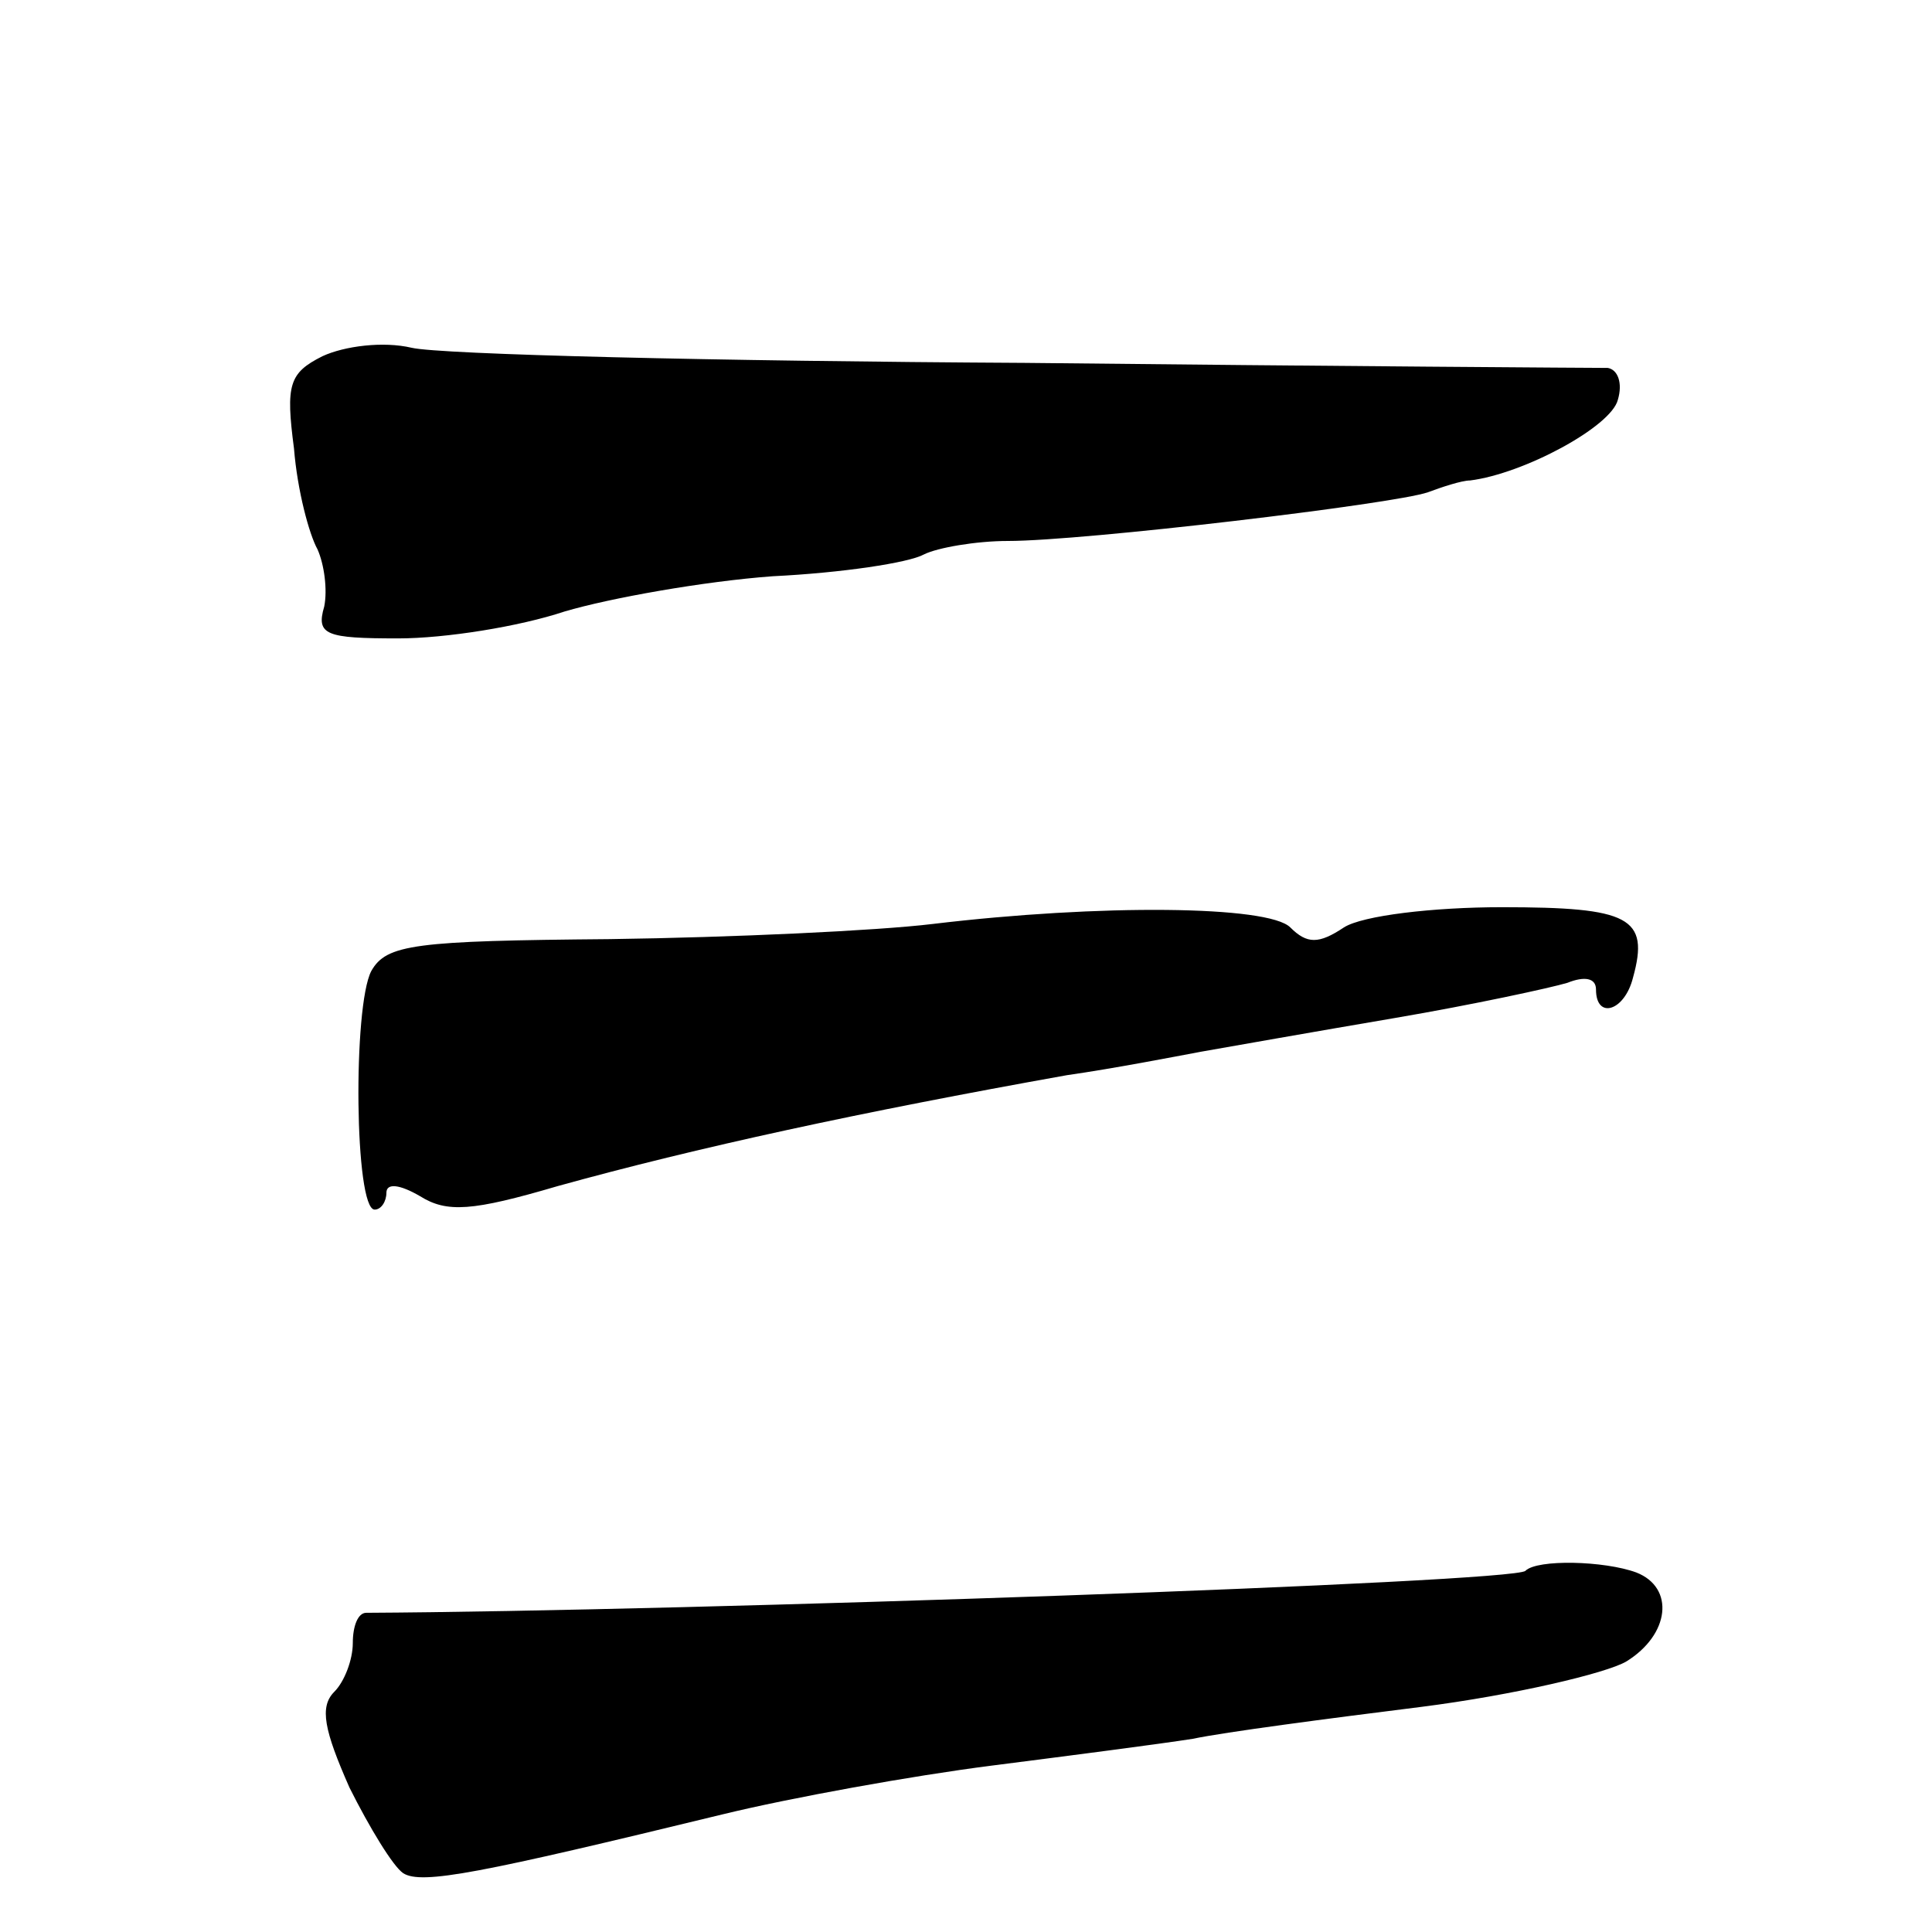<?xml version="1.0" standalone="no"?>
<!DOCTYPE svg PUBLIC "-//W3C//DTD SVG 20010904//EN"
 "http://www.w3.org/TR/2001/REC-SVG-20010904/DTD/svg10.dtd">
<svg version="1.0" xmlns="http://www.w3.org/2000/svg"
 width="115pt" height="115pt" viewBox="0 0 115 115"
 preserveAspectRatio="xMidYMid meet">
<g transform="translate(0,115) scale(0.1,-0.1)"
fill="#000000" stroke="none">
<path d="M192 938 c-20 -10 -22 -17 -17 -55 2 -25 9 -51 14 -60 4 -9 6 -24 4
-34 -5 -17 1 -19 44 -19 28 0 72 7 99 16 27 8 83 18 124 21 41 2 81 8 90 13 8
4 31 8 50 8 45 0 230 22 250 29 8 3 20 7 25 7 32 4 84 32 88 48 3 10 0 18 -6
19 -7 0 -163 1 -347 3 -184 1 -348 5 -365 9 -17 4 -40 1 -53 -5z"/>
<path d="M555 600 c-33 -4 -119 -8 -192 -9 -116 -1 -133 -3 -142 -19 -11 -21
-10 -142 2 -142 4 0 7 5 7 10 0 6 8 5 20 -2 16 -10 31 -9 82 6 83 23 180 44
303 66 28 4 64 11 80 14 17 3 68 12 115 20 47 8 93 18 103 21 10 4 17 3 17 -4
0 -18 17 -13 22 7 10 36 -2 42 -78 42 -41 0 -83 -5 -94 -12 -15 -10 -22 -10
-32 0 -13 13 -113 14 -213 2z"/>
<path d="M908 215 c-6 -7 -499 -24 -690 -25 -5 0 -8 -8 -8 -18 0 -10 -5 -23
-11 -29 -9 -9 -6 -23 9 -57 12 -24 26 -47 32 -51 11 -7 46 0 190 35 41 10 113
23 160 29 47 6 101 13 120 16 19 4 80 12 136 19 55 7 110 20 122 27 26 16 29
44 6 53 -19 7 -59 8 -66 1z"/>
</g>
</svg>
